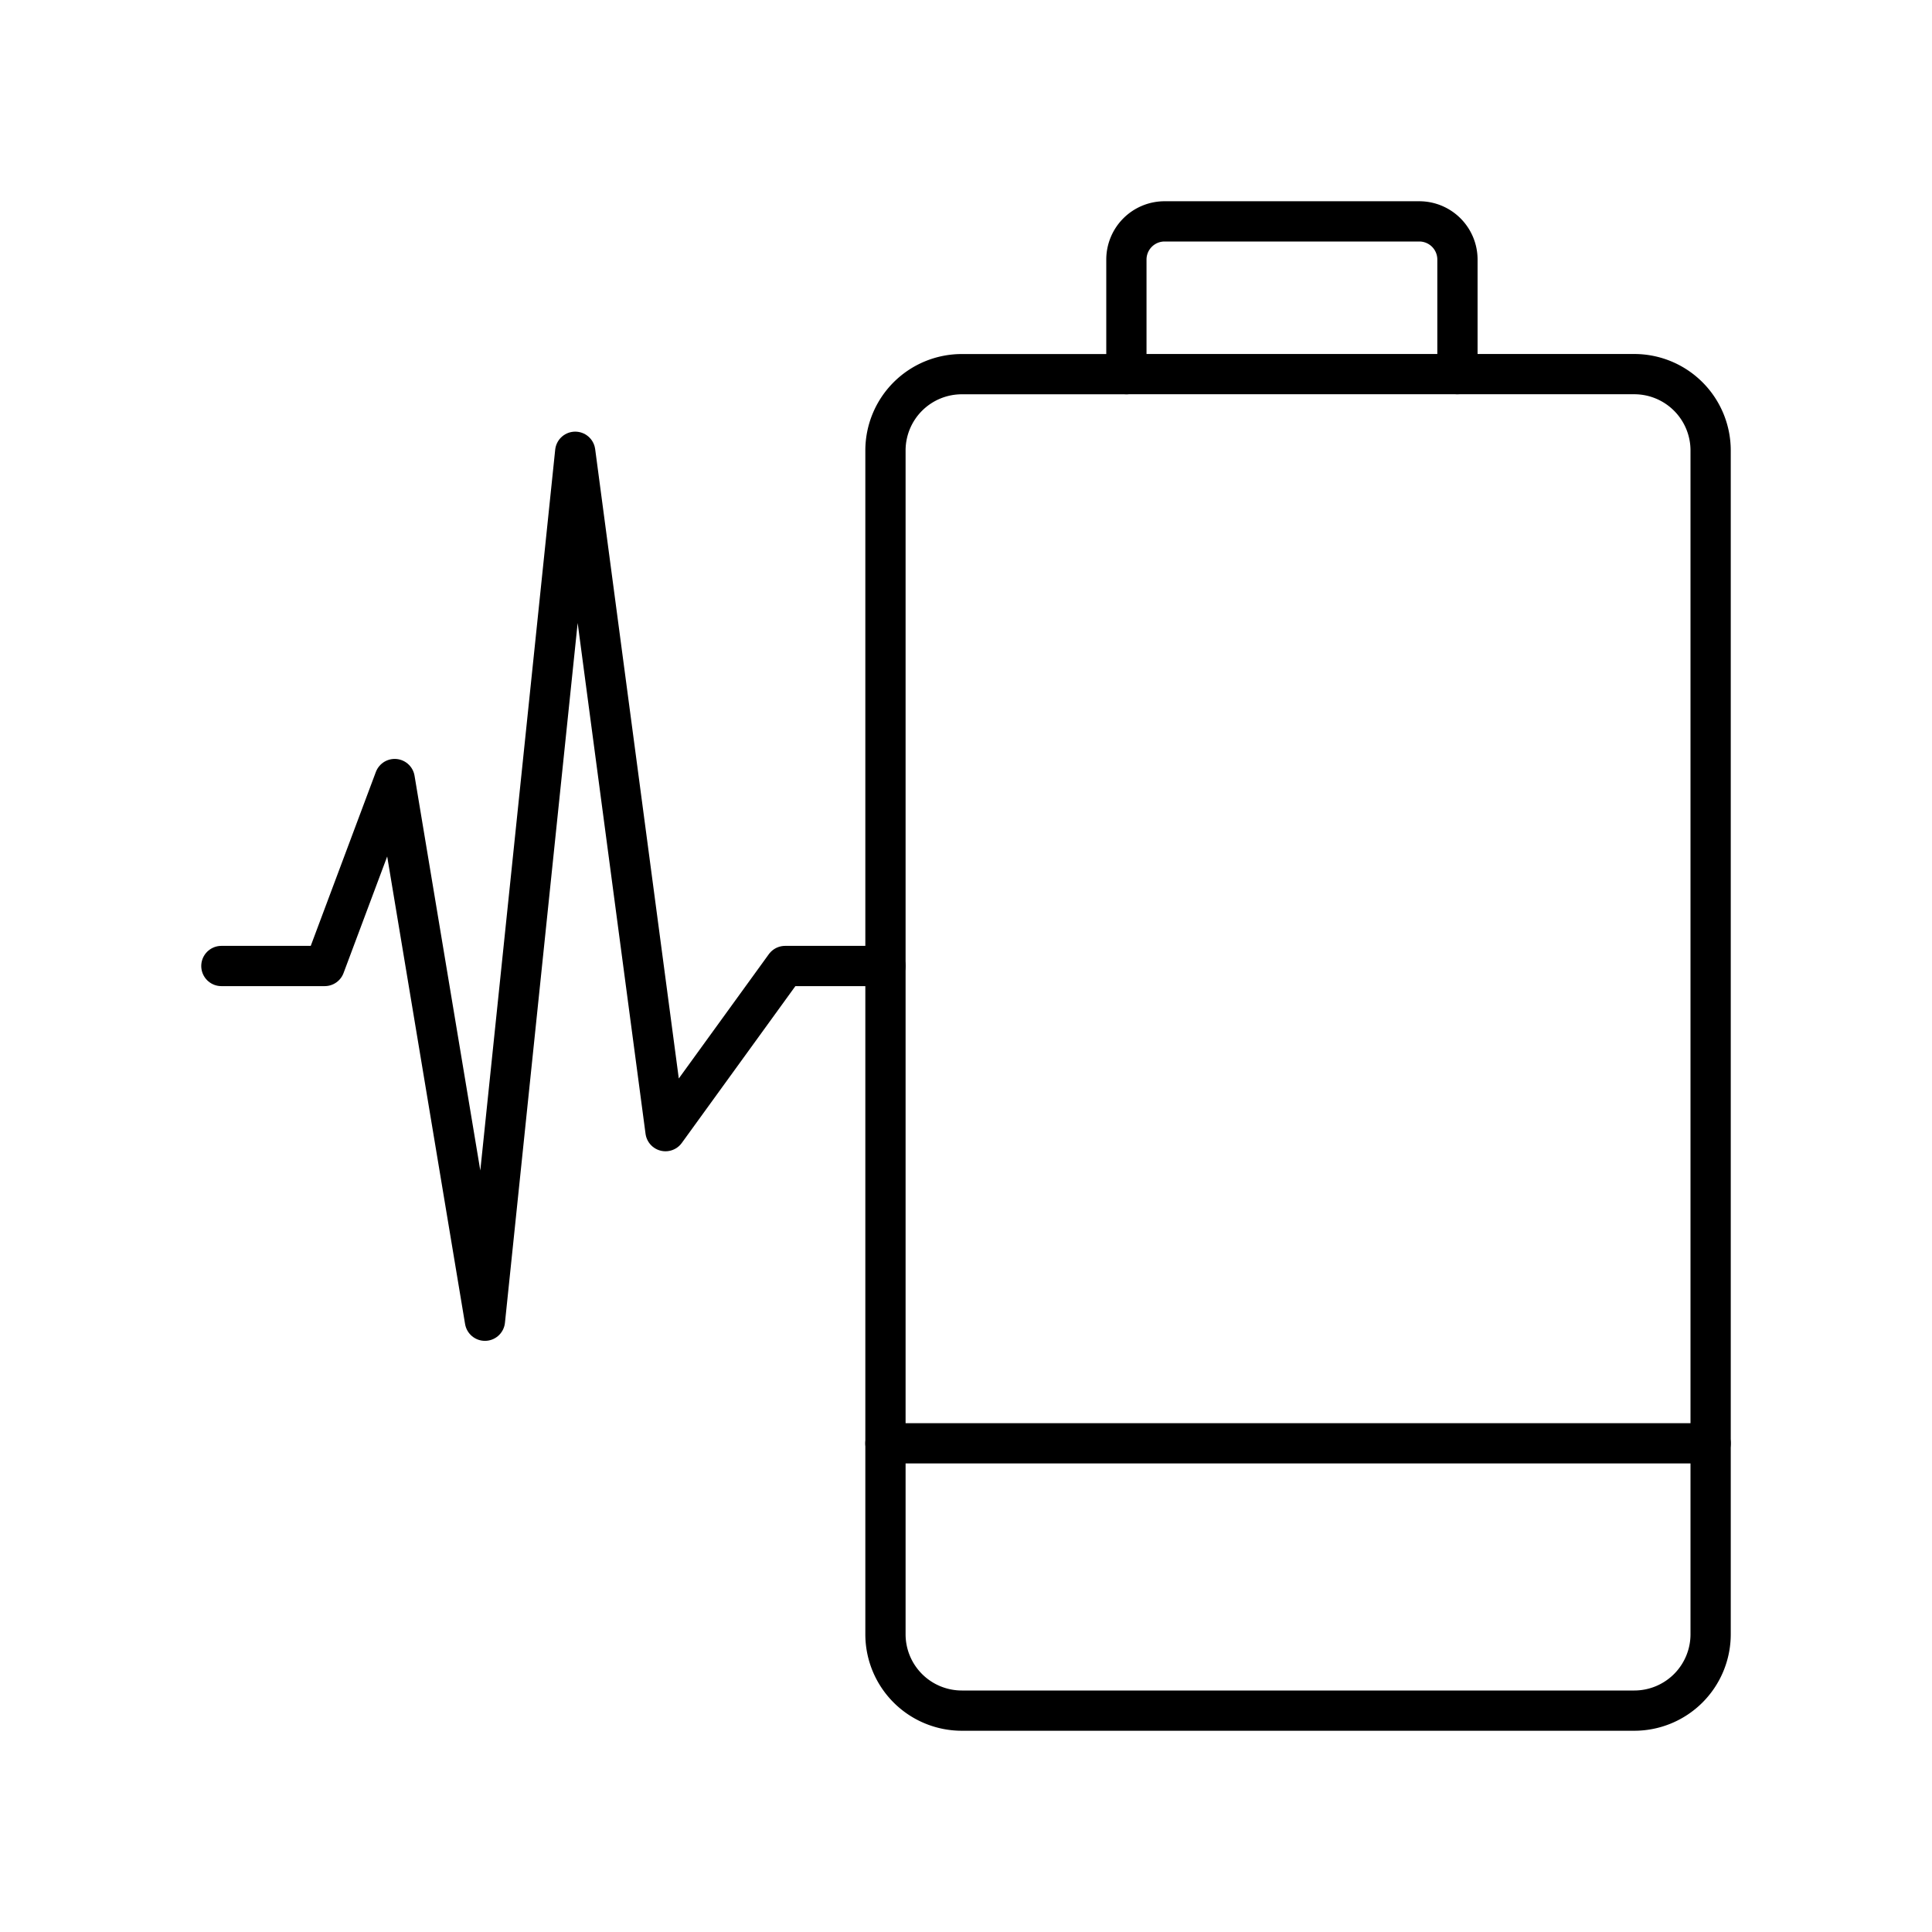 <?xml version="1.0" encoding="utf-8"?>
<svg width="800px" height="800px" viewBox="0 0 48 48" xmlns="http://www.w3.org/2000/svg"><defs><style>.a{fill:none;stroke:#000000;stroke-linecap:round;stroke-linejoin:round;}</style></defs><path class="a" d="M28.933,5.5h6.328a.949.949,0,0,1,.949.949V9.295h4.393A1.897,1.897,0,0,1,42.5,11.192v29.41A1.897,1.897,0,0,1,40.603,42.5H23.896a1.897,1.897,0,0,1-1.897-1.897v-29.41a1.897,1.897,0,0,1,1.897-1.897h4.089V6.449A.949.949,0,0,1,28.933,5.5Z"/><line class="a" x1="21.998" y1="35.859" x2="42.5" y2="35.859"/><line class="a" x1="27.985" y1="9.295" x2="36.21" y2="9.295"/><polyline class="a" points="5.5 24 8.067 24 9.806 19.355 12.048 32.813 14.291 11.224 16.534 28.103 19.506 24 21.998 24"/></svg>